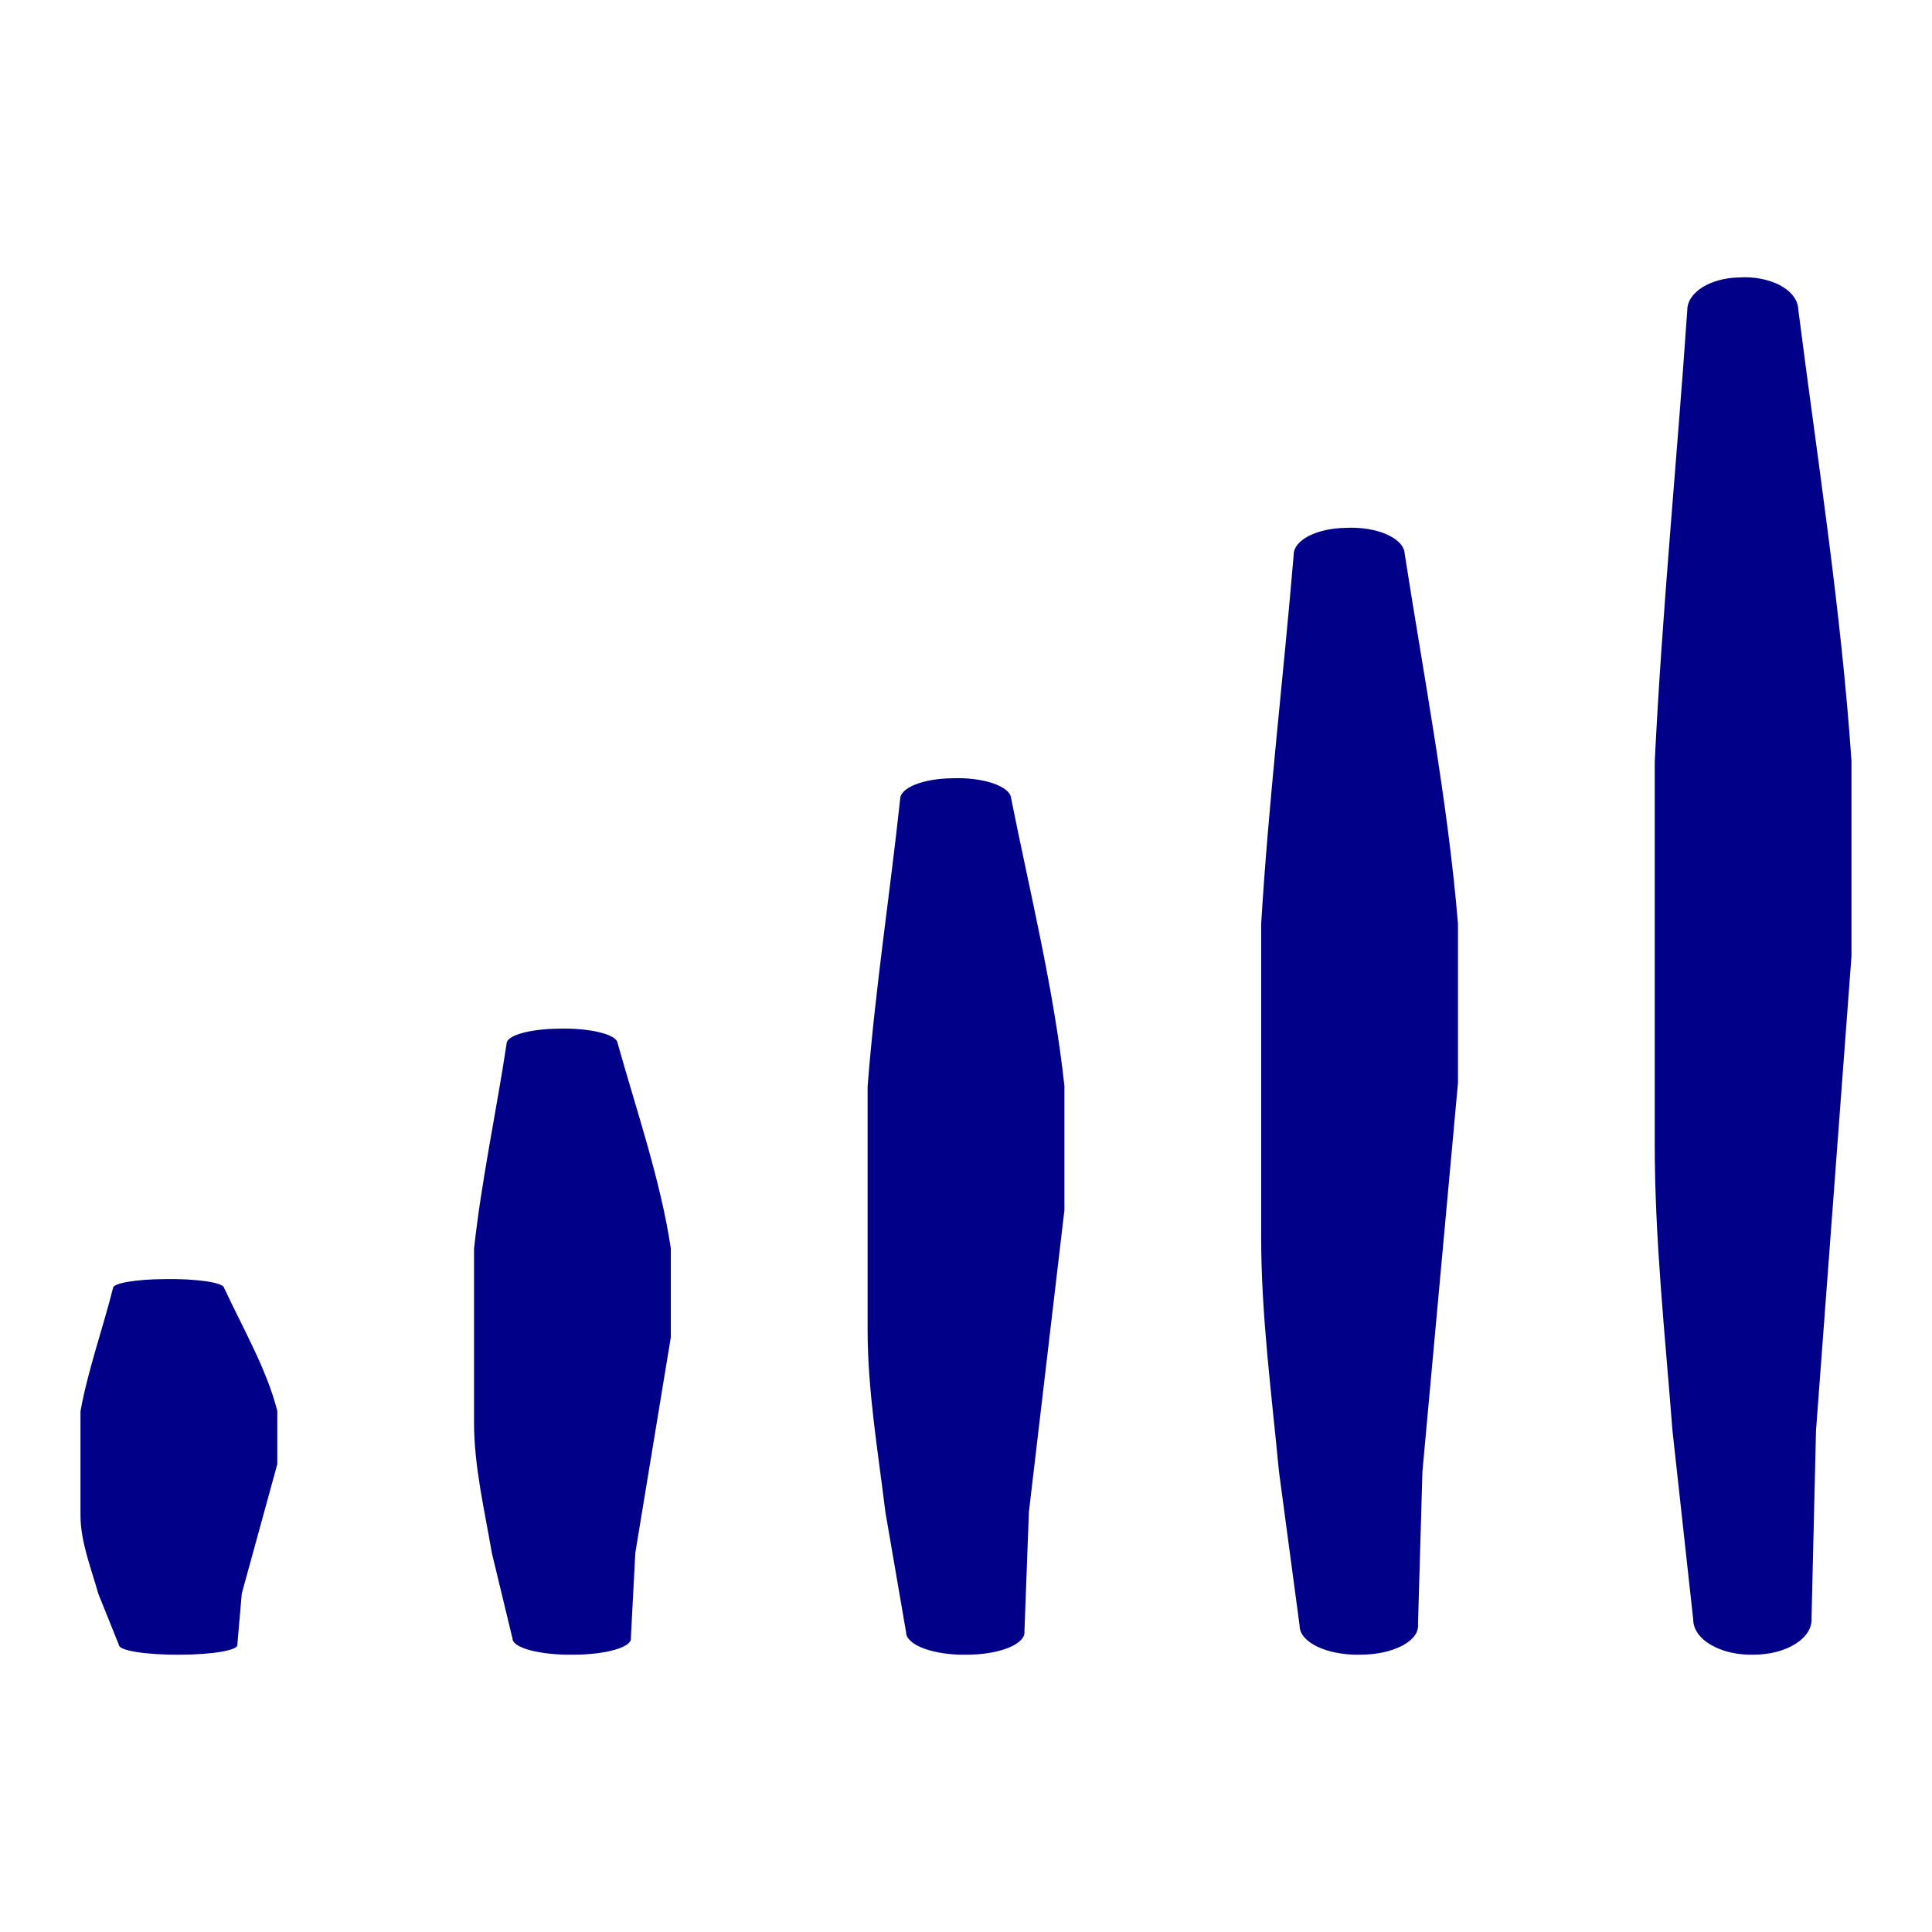 <svg width="80" height="80" viewBox="0 0 80 80" fill="none" xmlns="http://www.w3.org/2000/svg">
<path d="M6.826 52.965C7.13 52.959 7.439 52.964 7.731 52.979C8.023 52.995 8.293 53.02 8.524 53.053C8.754 53.087 8.94 53.128 9.07 53.175C9.199 53.221 9.269 53.271 9.276 53.322C10.072 55.026 11.053 56.72 11.482 58.425V60.629L10.011 65.987L9.828 68.099C9.844 68.153 9.794 68.207 9.682 68.258C9.57 68.308 9.396 68.355 9.172 68.394C8.949 68.433 8.679 68.464 8.381 68.485C8.083 68.506 7.762 68.517 7.438 68.517C7.114 68.52 6.79 68.512 6.486 68.493C6.182 68.474 5.903 68.446 5.668 68.409C5.434 68.372 5.247 68.327 5.12 68.277C4.992 68.228 4.926 68.174 4.926 68.12L4.069 65.987C3.763 64.905 3.334 63.834 3.333 62.752V58.435C3.64 56.731 4.252 55.036 4.681 53.332C4.682 53.236 4.906 53.145 5.305 53.076C5.706 53.007 6.251 52.967 6.826 52.965ZM24.027 42.62C24.319 42.645 24.589 42.688 24.82 42.744C25.05 42.8 25.236 42.868 25.366 42.945C25.495 43.022 25.566 43.106 25.573 43.191C26.369 46.032 27.349 48.856 27.778 51.696V55.37L26.307 64.3L26.123 67.82C26.14 67.91 26.091 67.999 25.978 68.084C25.866 68.168 25.693 68.246 25.469 68.311C25.246 68.376 24.976 68.428 24.678 68.464C24.38 68.499 24.059 68.517 23.735 68.517C23.411 68.522 23.087 68.509 22.783 68.477C22.479 68.446 22.2 68.398 21.965 68.336C21.73 68.274 21.543 68.199 21.416 68.116C21.288 68.033 21.223 67.944 21.223 67.854L20.365 64.3C20.058 62.497 19.629 60.71 19.629 58.907V51.713C19.936 48.872 20.549 46.049 20.978 43.209C20.978 43.049 21.202 42.895 21.602 42.781C22.002 42.667 22.548 42.601 23.122 42.596C23.426 42.587 23.735 42.594 24.027 42.62ZM39.419 32.227C39.723 32.214 40.031 32.226 40.323 32.261C40.615 32.297 40.885 32.356 41.116 32.434C41.346 32.513 41.533 32.609 41.663 32.717C41.792 32.824 41.862 32.941 41.869 33.06C42.665 37.037 43.646 40.99 44.075 44.967V50.11L42.604 62.611L42.42 67.541C42.437 67.667 42.387 67.793 42.275 67.911C42.162 68.029 41.989 68.137 41.765 68.228C41.542 68.32 41.272 68.392 40.974 68.442C40.676 68.492 40.355 68.517 40.031 68.517C39.707 68.524 39.383 68.504 39.079 68.461C38.775 68.417 38.496 68.349 38.261 68.263C38.026 68.176 37.839 68.071 37.711 67.955C37.584 67.839 37.519 67.715 37.519 67.589L36.662 62.611C36.355 60.087 35.926 57.587 35.926 55.063V44.99C36.233 41.014 36.845 37.061 37.274 33.085C37.274 32.861 37.498 32.646 37.898 32.486C38.298 32.326 38.844 32.233 39.419 32.227ZM55.714 21.858C56.019 21.841 56.327 21.856 56.62 21.902C56.912 21.948 57.182 22.023 57.413 22.124C57.643 22.225 57.829 22.349 57.959 22.487C58.088 22.626 58.158 22.777 58.165 22.93C58.961 28.042 59.942 33.125 60.371 38.238V44.85L58.9 60.924L58.716 67.261C58.733 67.423 58.683 67.585 58.571 67.737C58.458 67.889 58.285 68.028 58.061 68.145C57.838 68.263 57.569 68.357 57.271 68.421C56.973 68.484 56.651 68.517 56.327 68.516C56.003 68.525 55.679 68.5 55.376 68.444C55.071 68.388 54.793 68.301 54.558 68.189C54.323 68.078 54.136 67.943 54.008 67.794C53.881 67.645 53.815 67.485 53.815 67.323L52.958 60.924C52.651 57.678 52.222 54.464 52.222 51.218V38.268C52.529 33.156 53.141 28.073 53.57 22.961C53.57 22.674 53.794 22.398 54.195 22.192C54.595 21.986 55.14 21.866 55.714 21.858ZM72.01 11.489C72.315 11.468 72.623 11.487 72.915 11.543C73.208 11.599 73.478 11.691 73.709 11.814C73.939 11.937 74.125 12.089 74.254 12.259C74.384 12.428 74.455 12.613 74.461 12.8C75.258 19.048 76.238 25.26 76.666 31.509V39.592L75.197 59.236L75.012 66.982C75.029 67.18 74.98 67.378 74.868 67.563C74.755 67.749 74.581 67.919 74.358 68.062C74.134 68.206 73.865 68.32 73.567 68.398C73.269 68.476 72.948 68.517 72.624 68.516C72.3 68.526 71.975 68.496 71.671 68.427C71.367 68.359 71.089 68.252 70.854 68.116C70.619 67.98 70.432 67.816 70.304 67.634C70.177 67.451 70.111 67.254 70.112 67.056L69.253 59.236C68.947 55.27 68.519 51.341 68.519 47.375V31.546C68.825 25.297 69.438 19.085 69.867 12.837C69.867 12.486 70.09 12.149 70.491 11.897C70.891 11.646 71.436 11.499 72.01 11.489Z" fill="#000088"/>
</svg>
